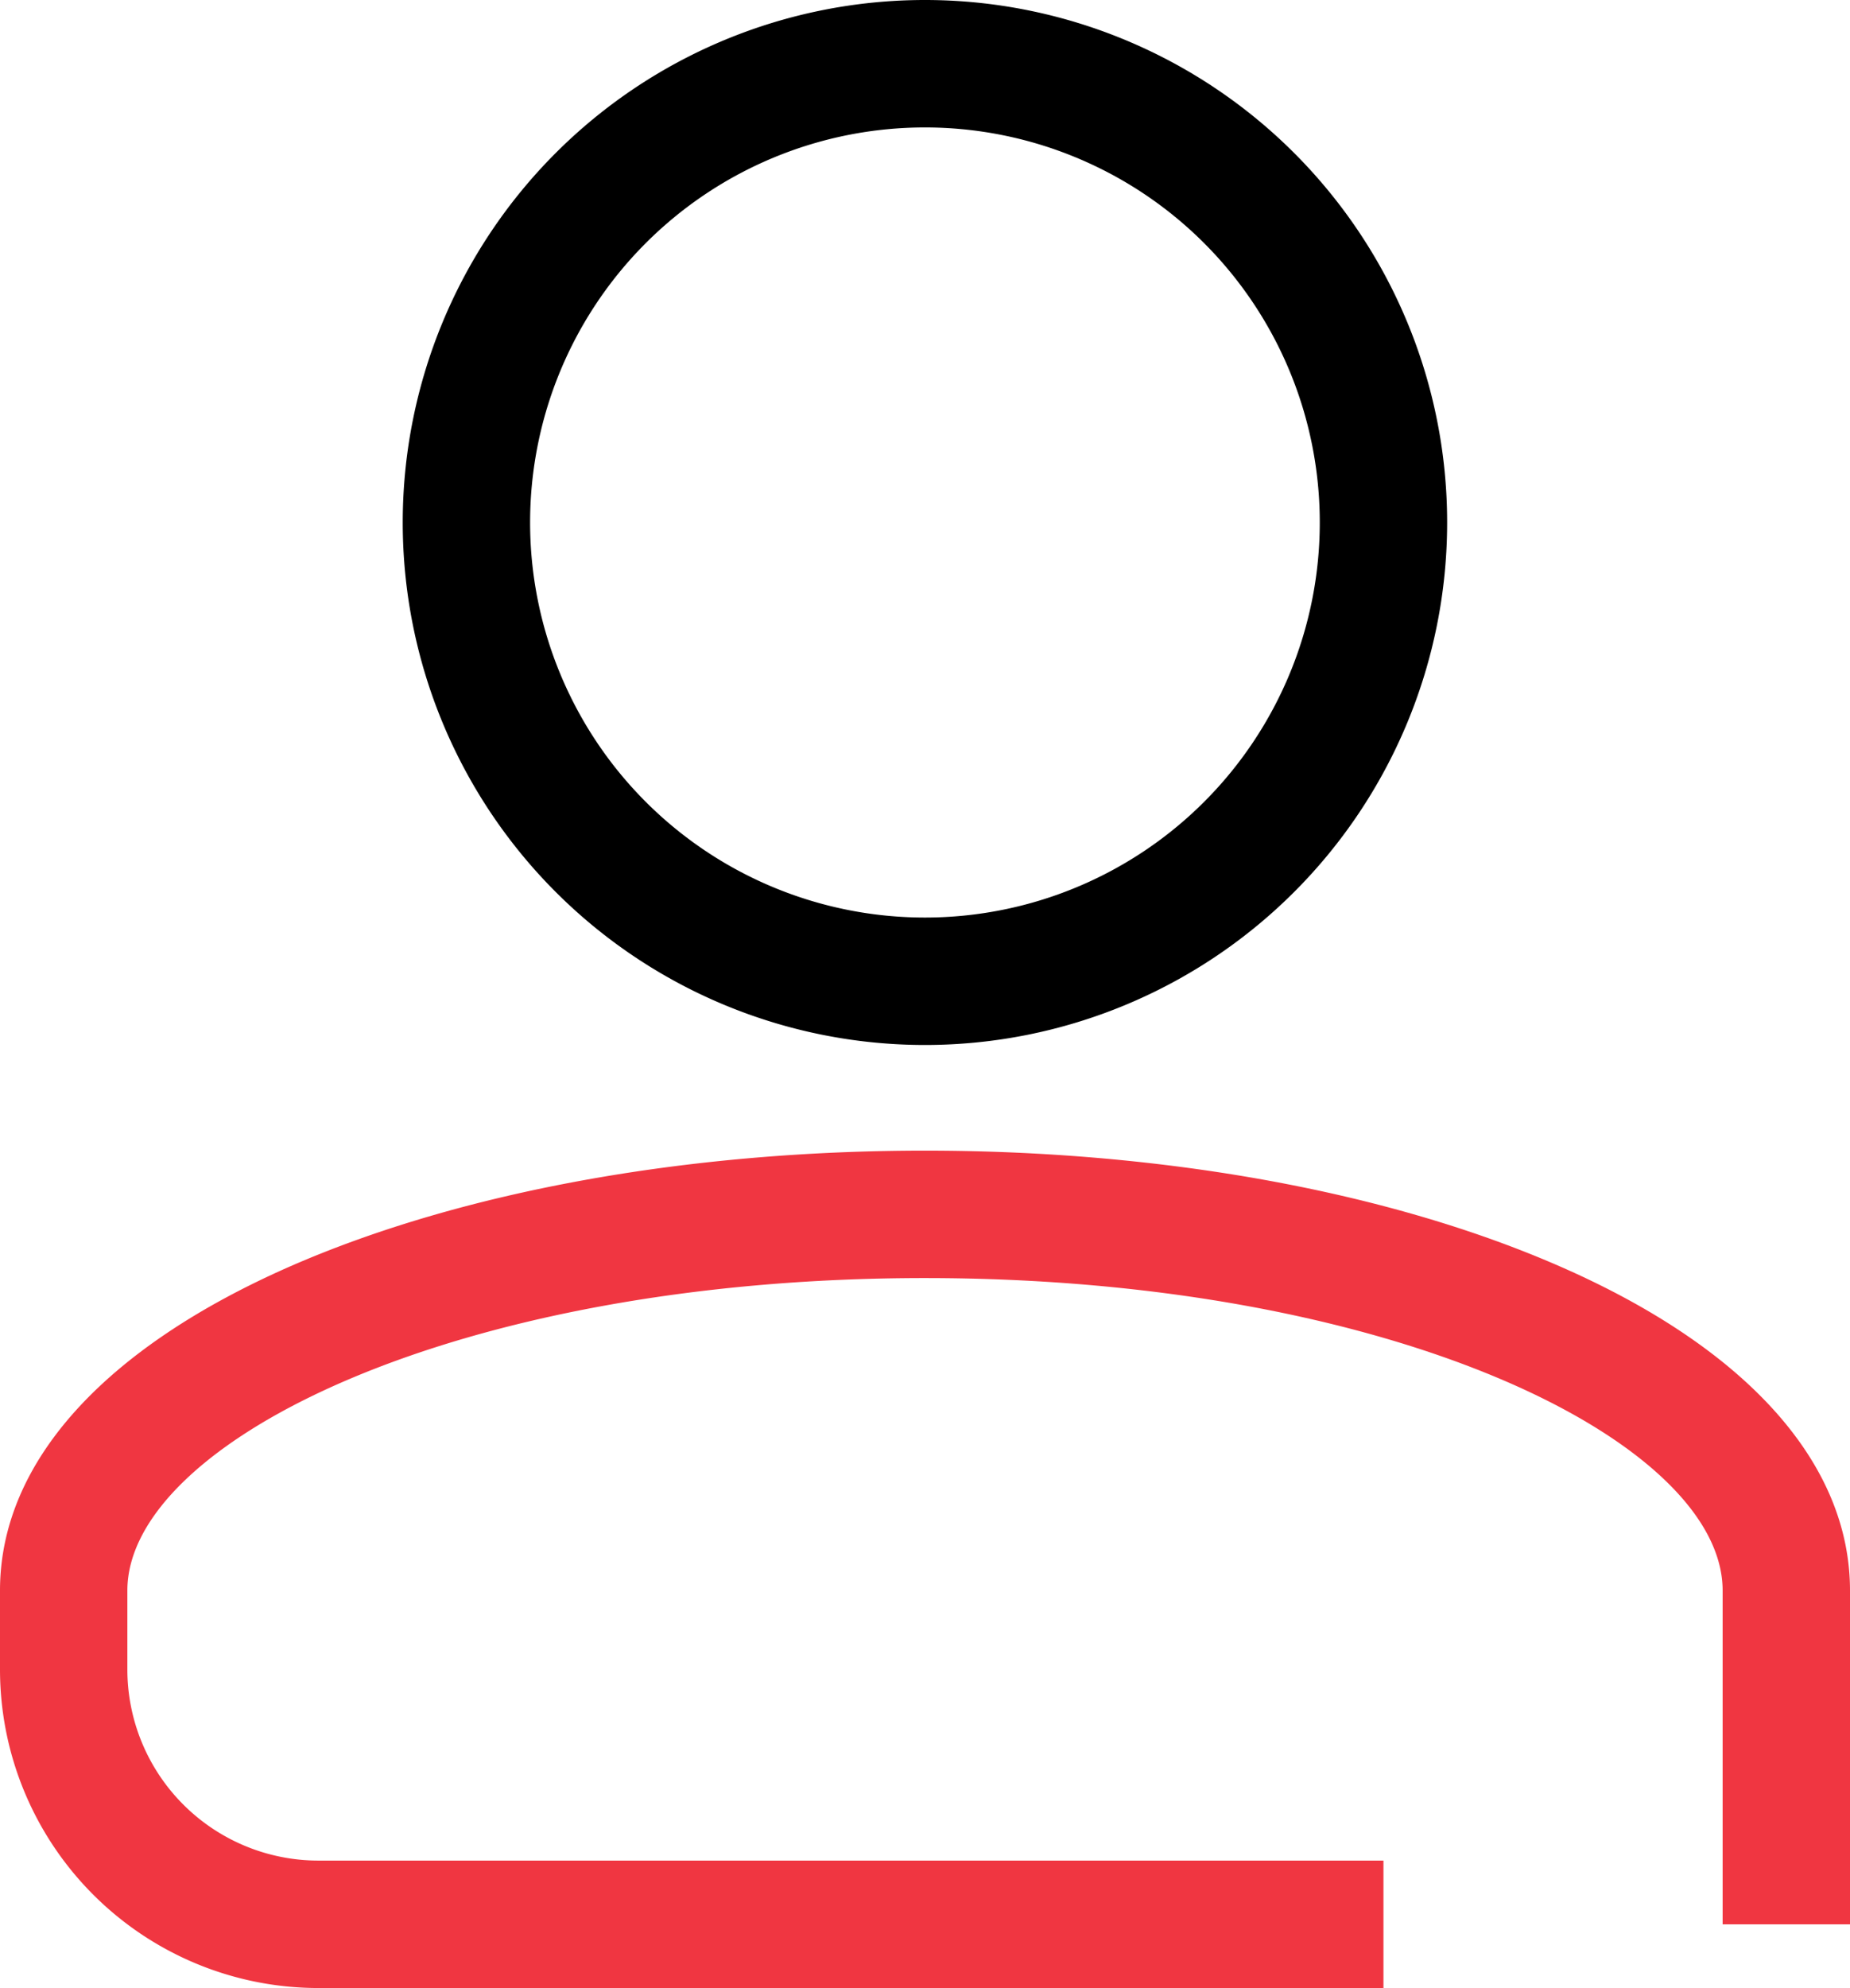 <svg xmlns="http://www.w3.org/2000/svg" viewBox="0 0 145.25 156"><g data-name="Layer 2"><g data-name="Layer 1"><path d="M72.62 82a41 41 0 1141-41 41 41 0 01-41 41zm0-72a31 31 0 1031 31 31 31 0 00-31-31z"/><path d="M108.62 156H25a25 25 0 01-25-25v-6.19c0-10 8.1-19 22.81-25.45 13.39-5.85 31.08-9.07 49.81-9.07s36.43 3.22 49.82 9.07c14.71 6.42 22.81 15.46 22.81 25.45V151h-10v-26.19c0-11.6-25.72-24.52-62.63-24.52S10 113.21 10 124.81V131a15 15 0 0015 15h83.62z" fill="#f03641"/></g></g></svg>